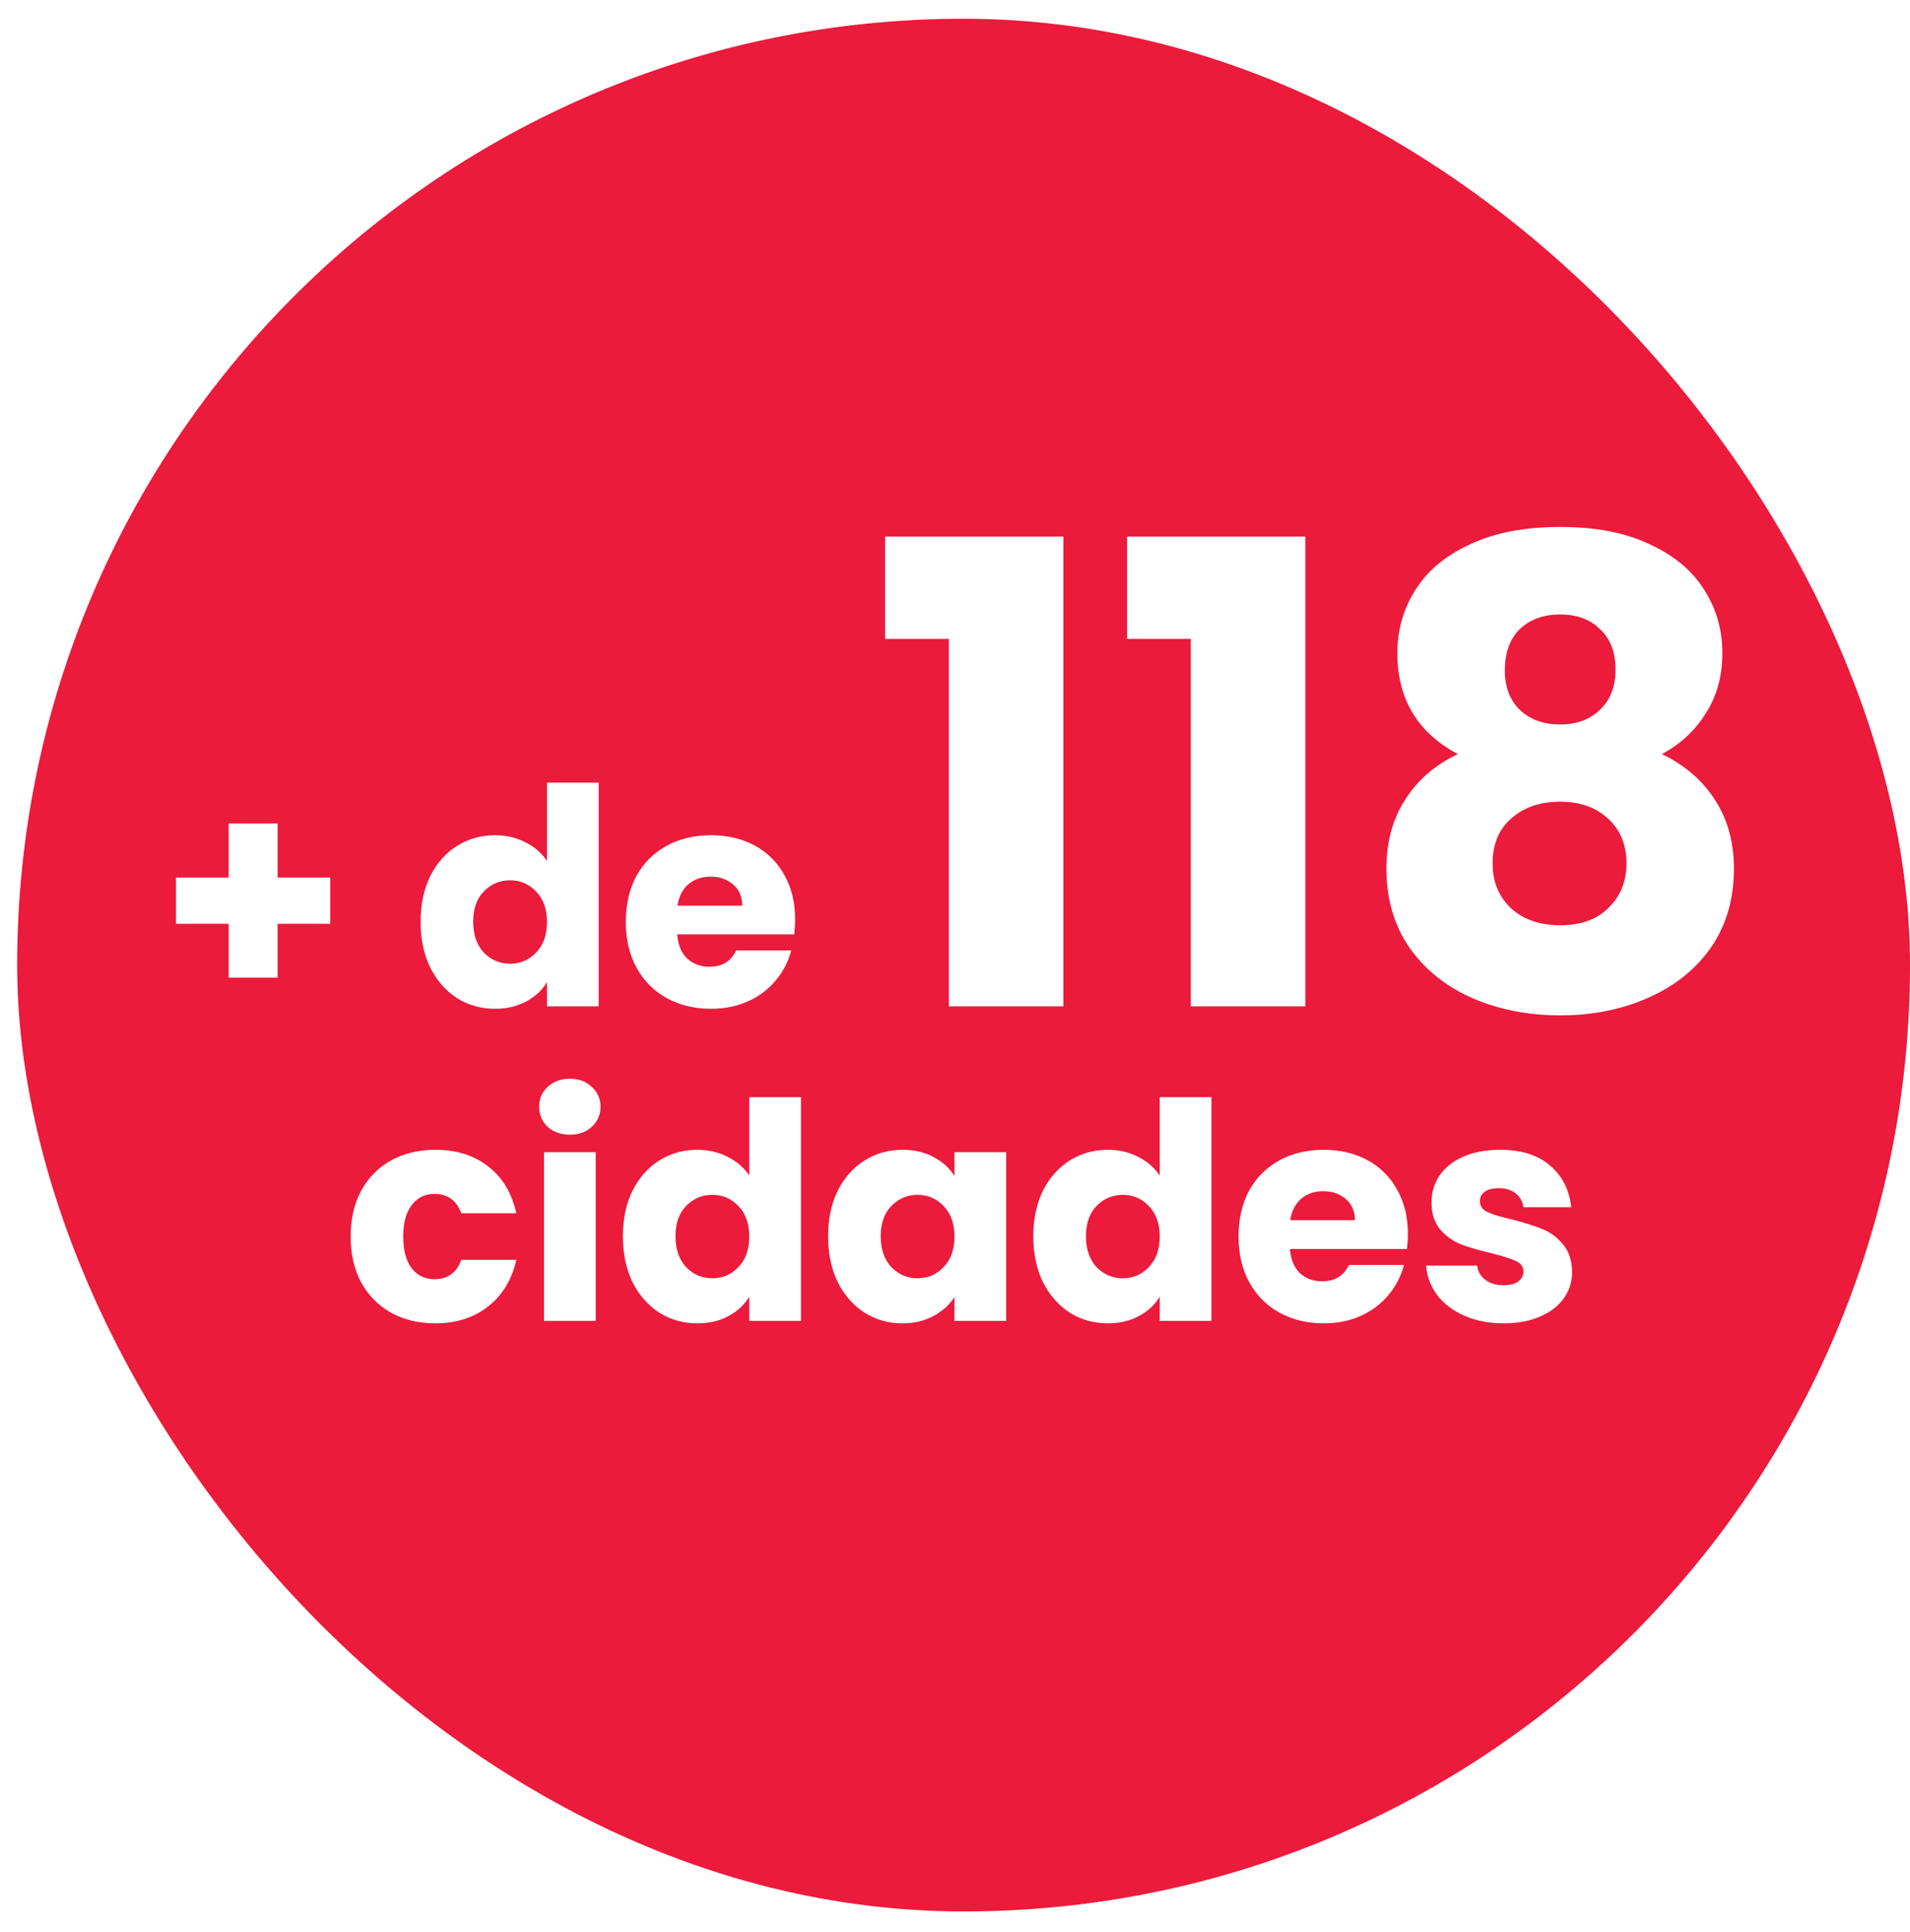 <svg width="85" height="86" viewBox="0 0 85 86" fill="none" xmlns="http://www.w3.org/2000/svg">
<g filter="url(#filter0_dddddd_61_1011)">
<g filter="url(#filter1_dddddd_61_1011)">
<rect x="0.764" y="0.834" width="84.237" height="84.237" rx="42.118" fill="#EC1A3B"/>
</g>
<path d="M14.696 41.115H12.354V43.511H10.175V41.115H7.833V39.057H10.175V36.648H12.354V39.057H14.696V41.115ZM18.717 41.021C18.717 40.25 18.861 39.573 19.148 38.989C19.444 38.406 19.843 37.958 20.345 37.644C20.848 37.33 21.408 37.173 22.027 37.173C22.521 37.173 22.969 37.276 23.373 37.482C23.786 37.689 24.109 37.967 24.342 38.317V34.831H26.643V44.789H24.342V43.713C24.127 44.071 23.817 44.358 23.413 44.574C23.019 44.789 22.557 44.897 22.027 44.897C21.408 44.897 20.848 44.74 20.345 44.426C19.843 44.103 19.444 43.65 19.148 43.067C18.861 42.475 18.717 41.793 18.717 41.021ZM24.342 41.035C24.342 40.461 24.18 40.008 23.857 39.676C23.543 39.344 23.158 39.178 22.7 39.178C22.243 39.178 21.852 39.344 21.529 39.676C21.215 39.999 21.058 40.447 21.058 41.021C21.058 41.596 21.215 42.053 21.529 42.394C21.852 42.726 22.243 42.892 22.7 42.892C23.158 42.892 23.543 42.726 23.857 42.394C24.18 42.062 24.342 41.609 24.342 41.035ZM35.385 40.914C35.385 41.129 35.372 41.353 35.345 41.587H30.137C30.173 42.053 30.321 42.412 30.582 42.663C30.851 42.905 31.178 43.026 31.564 43.026C32.138 43.026 32.537 42.784 32.761 42.3H35.211C35.085 42.793 34.856 43.237 34.524 43.632C34.201 44.026 33.793 44.336 33.3 44.56C32.806 44.785 32.255 44.897 31.645 44.897C30.909 44.897 30.254 44.74 29.68 44.426C29.106 44.112 28.657 43.663 28.334 43.08C28.012 42.497 27.85 41.815 27.85 41.035C27.85 40.254 28.007 39.573 28.321 38.989C28.644 38.406 29.092 37.958 29.667 37.644C30.241 37.33 30.9 37.173 31.645 37.173C32.371 37.173 33.017 37.325 33.582 37.63C34.148 37.935 34.587 38.37 34.901 38.936C35.224 39.501 35.385 40.16 35.385 40.914ZM33.031 40.308C33.031 39.913 32.896 39.599 32.627 39.366C32.358 39.133 32.021 39.016 31.618 39.016C31.232 39.016 30.904 39.129 30.635 39.353C30.375 39.577 30.214 39.895 30.151 40.308H33.031ZM39.39 28.435V23.881H47.323V44.789H42.225V28.435H39.39ZM50.158 28.435V23.881H58.091V44.789H52.993V28.435H50.158ZM64.879 33.562C63.084 32.607 62.186 31.108 62.186 29.066C62.186 28.034 62.454 27.099 62.988 26.259C63.523 25.399 64.334 24.722 65.423 24.225C66.511 23.71 67.848 23.452 69.432 23.452C71.017 23.452 72.344 23.71 73.413 24.225C74.502 24.722 75.313 25.399 75.848 26.259C76.382 27.099 76.65 28.034 76.65 29.066C76.65 30.096 76.401 30.994 75.905 31.758C75.428 32.521 74.779 33.123 73.958 33.562C74.989 34.058 75.781 34.746 76.335 35.624C76.888 36.483 77.165 37.495 77.165 38.66C77.165 40.016 76.822 41.19 76.134 42.183C75.447 43.157 74.511 43.901 73.328 44.417C72.163 44.932 70.864 45.19 69.432 45.19C68 45.19 66.692 44.932 65.509 44.417C64.344 43.901 63.418 43.157 62.73 42.183C62.043 41.19 61.699 40.016 61.699 38.66C61.699 37.476 61.976 36.455 62.53 35.596C63.084 34.717 63.867 34.039 64.879 33.562ZM71.895 29.81C71.895 29.027 71.666 28.426 71.208 28.006C70.769 27.567 70.177 27.347 69.432 27.347C68.688 27.347 68.086 27.567 67.628 28.006C67.189 28.445 66.969 29.056 66.969 29.839C66.969 30.583 67.198 31.175 67.657 31.614C68.115 32.035 68.707 32.245 69.432 32.245C70.158 32.245 70.75 32.025 71.208 31.586C71.666 31.147 71.895 30.555 71.895 29.81ZM69.432 35.681C68.535 35.681 67.809 35.93 67.256 36.426C66.702 36.903 66.425 37.572 66.425 38.431C66.425 39.233 66.692 39.892 67.227 40.407C67.781 40.923 68.516 41.18 69.432 41.18C70.349 41.18 71.065 40.923 71.58 40.407C72.115 39.892 72.382 39.233 72.382 38.431C72.382 37.591 72.106 36.922 71.552 36.426C71.017 35.93 70.311 35.681 69.432 35.681ZM15.604 55.035C15.604 54.254 15.761 53.573 16.075 52.989C16.398 52.406 16.842 51.958 17.407 51.644C17.981 51.33 18.636 51.173 19.372 51.173C20.314 51.173 21.098 51.42 21.726 51.913C22.363 52.406 22.78 53.102 22.978 53.999H20.529C20.323 53.425 19.923 53.138 19.331 53.138C18.91 53.138 18.573 53.303 18.322 53.635C18.071 53.958 17.945 54.425 17.945 55.035C17.945 55.645 18.071 56.116 18.322 56.448C18.573 56.771 18.91 56.932 19.331 56.932C19.923 56.932 20.323 56.645 20.529 56.071H22.978C22.78 56.95 22.363 57.641 21.726 58.143C21.09 58.645 20.305 58.897 19.372 58.897C18.636 58.897 17.981 58.74 17.407 58.426C16.842 58.112 16.398 57.663 16.075 57.08C15.761 56.497 15.604 55.815 15.604 55.035ZM25.366 50.5C24.962 50.5 24.63 50.383 24.37 50.15C24.119 49.908 23.993 49.612 23.993 49.262C23.993 48.903 24.119 48.607 24.37 48.374C24.63 48.132 24.962 48.011 25.366 48.011C25.761 48.011 26.084 48.132 26.335 48.374C26.595 48.607 26.725 48.903 26.725 49.262C26.725 49.612 26.595 49.908 26.335 50.15C26.084 50.383 25.761 50.5 25.366 50.5ZM26.51 51.281V58.789H24.209V51.281H26.51ZM27.72 55.021C27.72 54.25 27.863 53.573 28.15 52.989C28.446 52.406 28.846 51.958 29.348 51.644C29.85 51.33 30.411 51.173 31.03 51.173C31.523 51.173 31.972 51.276 32.376 51.482C32.788 51.689 33.111 51.967 33.344 52.317V48.831H35.645V58.789H33.344V57.713C33.129 58.071 32.819 58.358 32.416 58.574C32.021 58.789 31.559 58.897 31.03 58.897C30.411 58.897 29.85 58.74 29.348 58.426C28.846 58.103 28.446 57.65 28.15 57.067C27.863 56.475 27.72 55.793 27.72 55.021ZM33.344 55.035C33.344 54.461 33.183 54.008 32.86 53.676C32.546 53.344 32.16 53.178 31.703 53.178C31.245 53.178 30.855 53.344 30.532 53.676C30.218 53.999 30.061 54.447 30.061 55.021C30.061 55.596 30.218 56.053 30.532 56.394C30.855 56.726 31.245 56.892 31.703 56.892C32.16 56.892 32.546 56.726 32.86 56.394C33.183 56.062 33.344 55.609 33.344 55.035ZM36.852 55.021C36.852 54.25 36.996 53.573 37.283 52.989C37.579 52.406 37.978 51.958 38.481 51.644C38.983 51.33 39.544 51.173 40.163 51.173C40.692 51.173 41.154 51.281 41.549 51.496C41.952 51.711 42.262 51.994 42.477 52.344V51.281H44.778V58.789H42.477V57.726C42.253 58.076 41.939 58.358 41.535 58.574C41.141 58.789 40.678 58.897 40.149 58.897C39.539 58.897 38.983 58.74 38.481 58.426C37.978 58.103 37.579 57.65 37.283 57.067C36.996 56.475 36.852 55.793 36.852 55.021ZM42.477 55.035C42.477 54.461 42.316 54.008 41.993 53.676C41.679 53.344 41.293 53.178 40.836 53.178C40.378 53.178 39.988 53.344 39.665 53.676C39.351 53.999 39.194 54.447 39.194 55.021C39.194 55.596 39.351 56.053 39.665 56.394C39.988 56.726 40.378 56.892 40.836 56.892C41.293 56.892 41.679 56.726 41.993 56.394C42.316 56.062 42.477 55.609 42.477 55.035ZM45.985 55.021C45.985 54.25 46.129 53.573 46.416 52.989C46.712 52.406 47.111 51.958 47.614 51.644C48.116 51.33 48.677 51.173 49.295 51.173C49.789 51.173 50.237 51.276 50.641 51.482C51.054 51.689 51.377 51.967 51.61 52.317V48.831H53.911V58.789H51.61V57.713C51.395 58.071 51.085 58.358 50.681 58.574C50.287 58.789 49.825 58.897 49.295 58.897C48.677 58.897 48.116 58.74 47.614 58.426C47.111 58.103 46.712 57.65 46.416 57.067C46.129 56.475 45.985 55.793 45.985 55.021ZM51.61 55.035C51.61 54.461 51.449 54.008 51.126 53.676C50.812 53.344 50.426 53.178 49.968 53.178C49.511 53.178 49.121 53.344 48.798 53.676C48.484 53.999 48.327 54.447 48.327 55.021C48.327 55.596 48.484 56.053 48.798 56.394C49.121 56.726 49.511 56.892 49.968 56.892C50.426 56.892 50.812 56.726 51.126 56.394C51.449 56.062 51.61 55.609 51.61 55.035ZM62.654 54.914C62.654 55.129 62.64 55.353 62.613 55.587H57.406C57.442 56.053 57.59 56.412 57.85 56.663C58.119 56.905 58.446 57.026 58.832 57.026C59.406 57.026 59.805 56.784 60.03 56.3H62.479C62.353 56.793 62.124 57.237 61.792 57.632C61.469 58.026 61.061 58.336 60.568 58.56C60.075 58.785 59.523 58.897 58.913 58.897C58.177 58.897 57.522 58.74 56.948 58.426C56.374 58.112 55.925 57.663 55.603 57.08C55.28 56.497 55.118 55.815 55.118 55.035C55.118 54.254 55.275 53.573 55.589 52.989C55.912 52.406 56.361 51.958 56.935 51.644C57.509 51.33 58.168 51.173 58.913 51.173C59.639 51.173 60.285 51.325 60.85 51.63C61.416 51.935 61.855 52.37 62.169 52.936C62.492 53.501 62.654 54.16 62.654 54.914ZM60.299 54.308C60.299 53.913 60.164 53.599 59.895 53.366C59.626 53.133 59.29 53.016 58.886 53.016C58.5 53.016 58.173 53.129 57.904 53.353C57.644 53.577 57.482 53.895 57.419 54.308H60.299ZM66.922 58.897C66.267 58.897 65.684 58.785 65.173 58.56C64.661 58.336 64.258 58.031 63.962 57.645C63.666 57.251 63.5 56.811 63.464 56.327H65.738C65.765 56.587 65.886 56.797 66.101 56.959C66.317 57.12 66.581 57.201 66.895 57.201C67.182 57.201 67.402 57.147 67.555 57.04C67.716 56.923 67.797 56.775 67.797 56.596C67.797 56.38 67.685 56.223 67.46 56.125C67.236 56.017 66.873 55.901 66.37 55.775C65.832 55.649 65.384 55.519 65.025 55.385C64.666 55.241 64.356 55.021 64.096 54.725C63.836 54.42 63.706 54.012 63.706 53.501C63.706 53.07 63.823 52.68 64.056 52.33C64.298 51.971 64.648 51.689 65.106 51.482C65.572 51.276 66.124 51.173 66.761 51.173C67.703 51.173 68.443 51.406 68.981 51.873C69.528 52.339 69.842 52.958 69.923 53.73H67.797C67.761 53.469 67.644 53.263 67.447 53.111C67.258 52.958 67.007 52.882 66.693 52.882C66.424 52.882 66.218 52.936 66.074 53.043C65.931 53.142 65.859 53.281 65.859 53.46C65.859 53.676 65.971 53.837 66.195 53.945C66.429 54.053 66.787 54.16 67.272 54.268C67.828 54.411 68.281 54.555 68.631 54.698C68.981 54.833 69.286 55.057 69.546 55.371C69.815 55.676 69.954 56.089 69.963 56.609C69.963 57.049 69.838 57.443 69.586 57.793C69.344 58.134 68.99 58.403 68.523 58.601C68.066 58.798 67.532 58.897 66.922 58.897Z" fill="white"/>
</g>
</svg>
